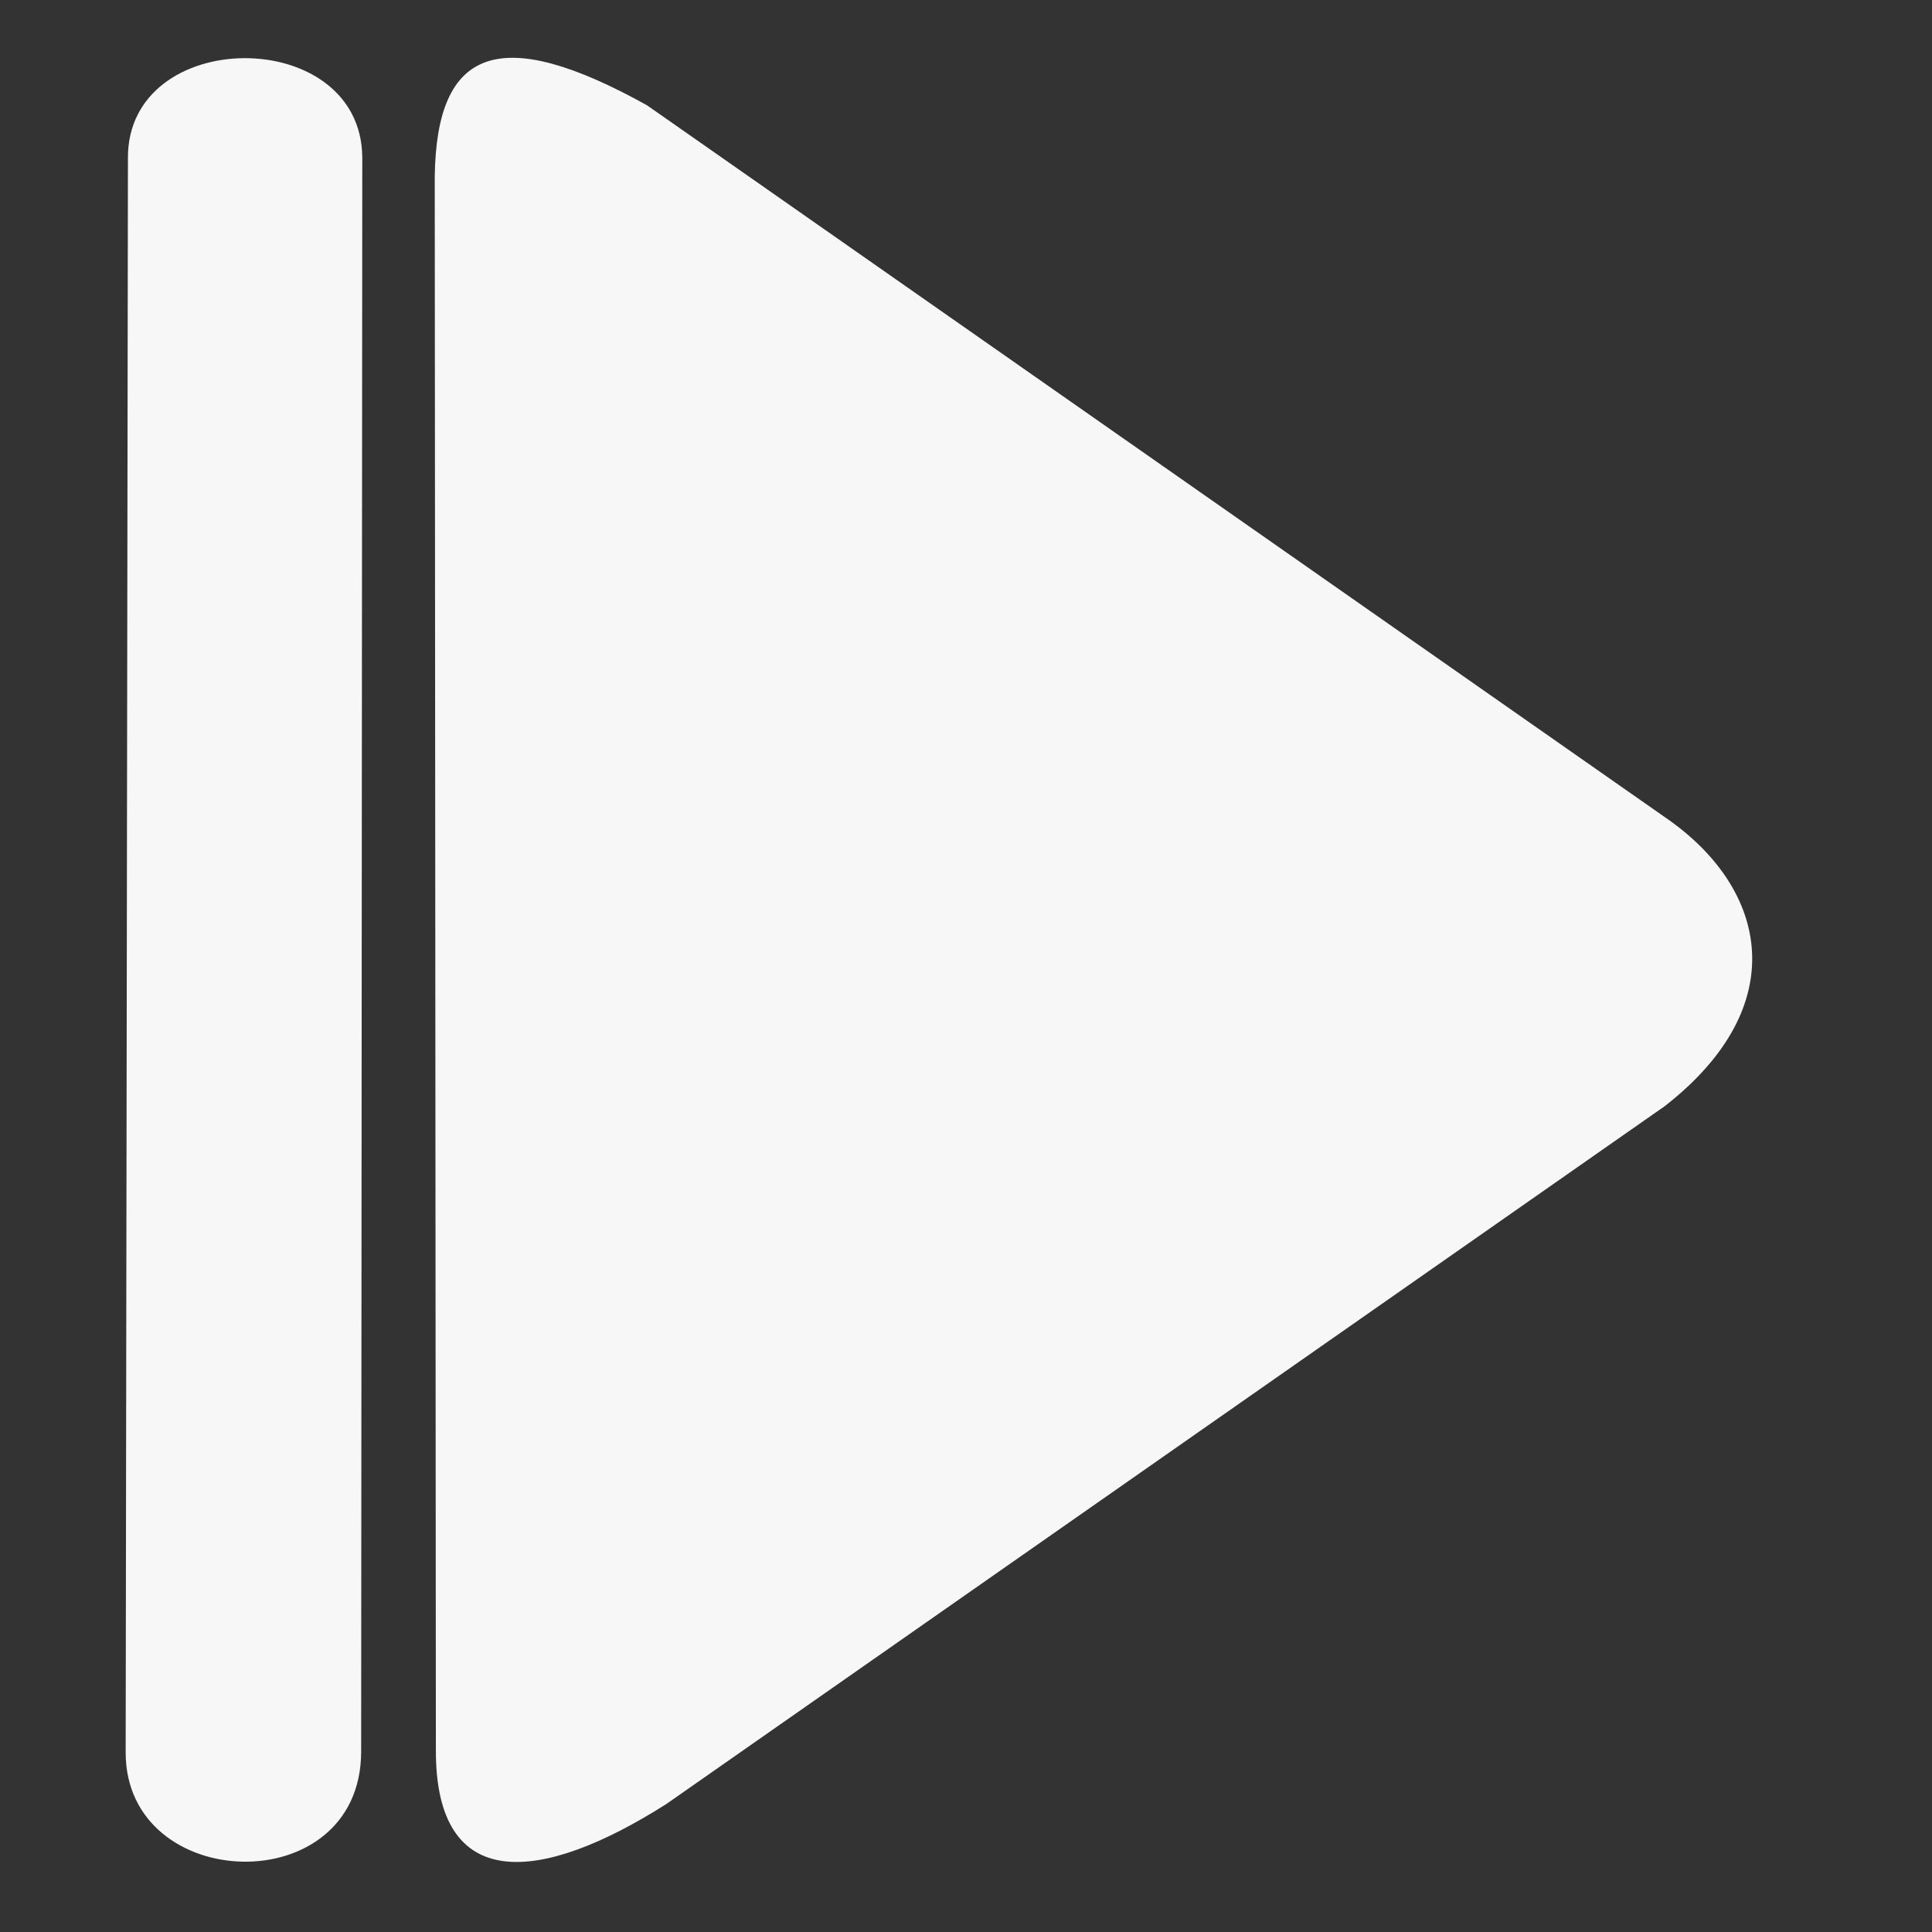 <svg xmlns="http://www.w3.org/2000/svg" viewBox="0 0 341.3 341.3">
  <rect x="0" y="0" width="341.3" height="341.3" fill="#333333" stroke="none"/>
  <path fill="#f7f7f7" d="m114.3 18.6 180.3 126.1c17.7 12.4 22.2 33-.5 50.7L117.7 318.7c-22.2 14.1-40.8 16-40.7-9.6l-.2-277.9c.3-22.9 11.6-27 37.5-12.6zM22.6 28C22.4 4.5 63.8 4.3 64 27.8l-.2 281.8c-.2 26.4-41.6 25-41.6 0z"/>
</svg>
